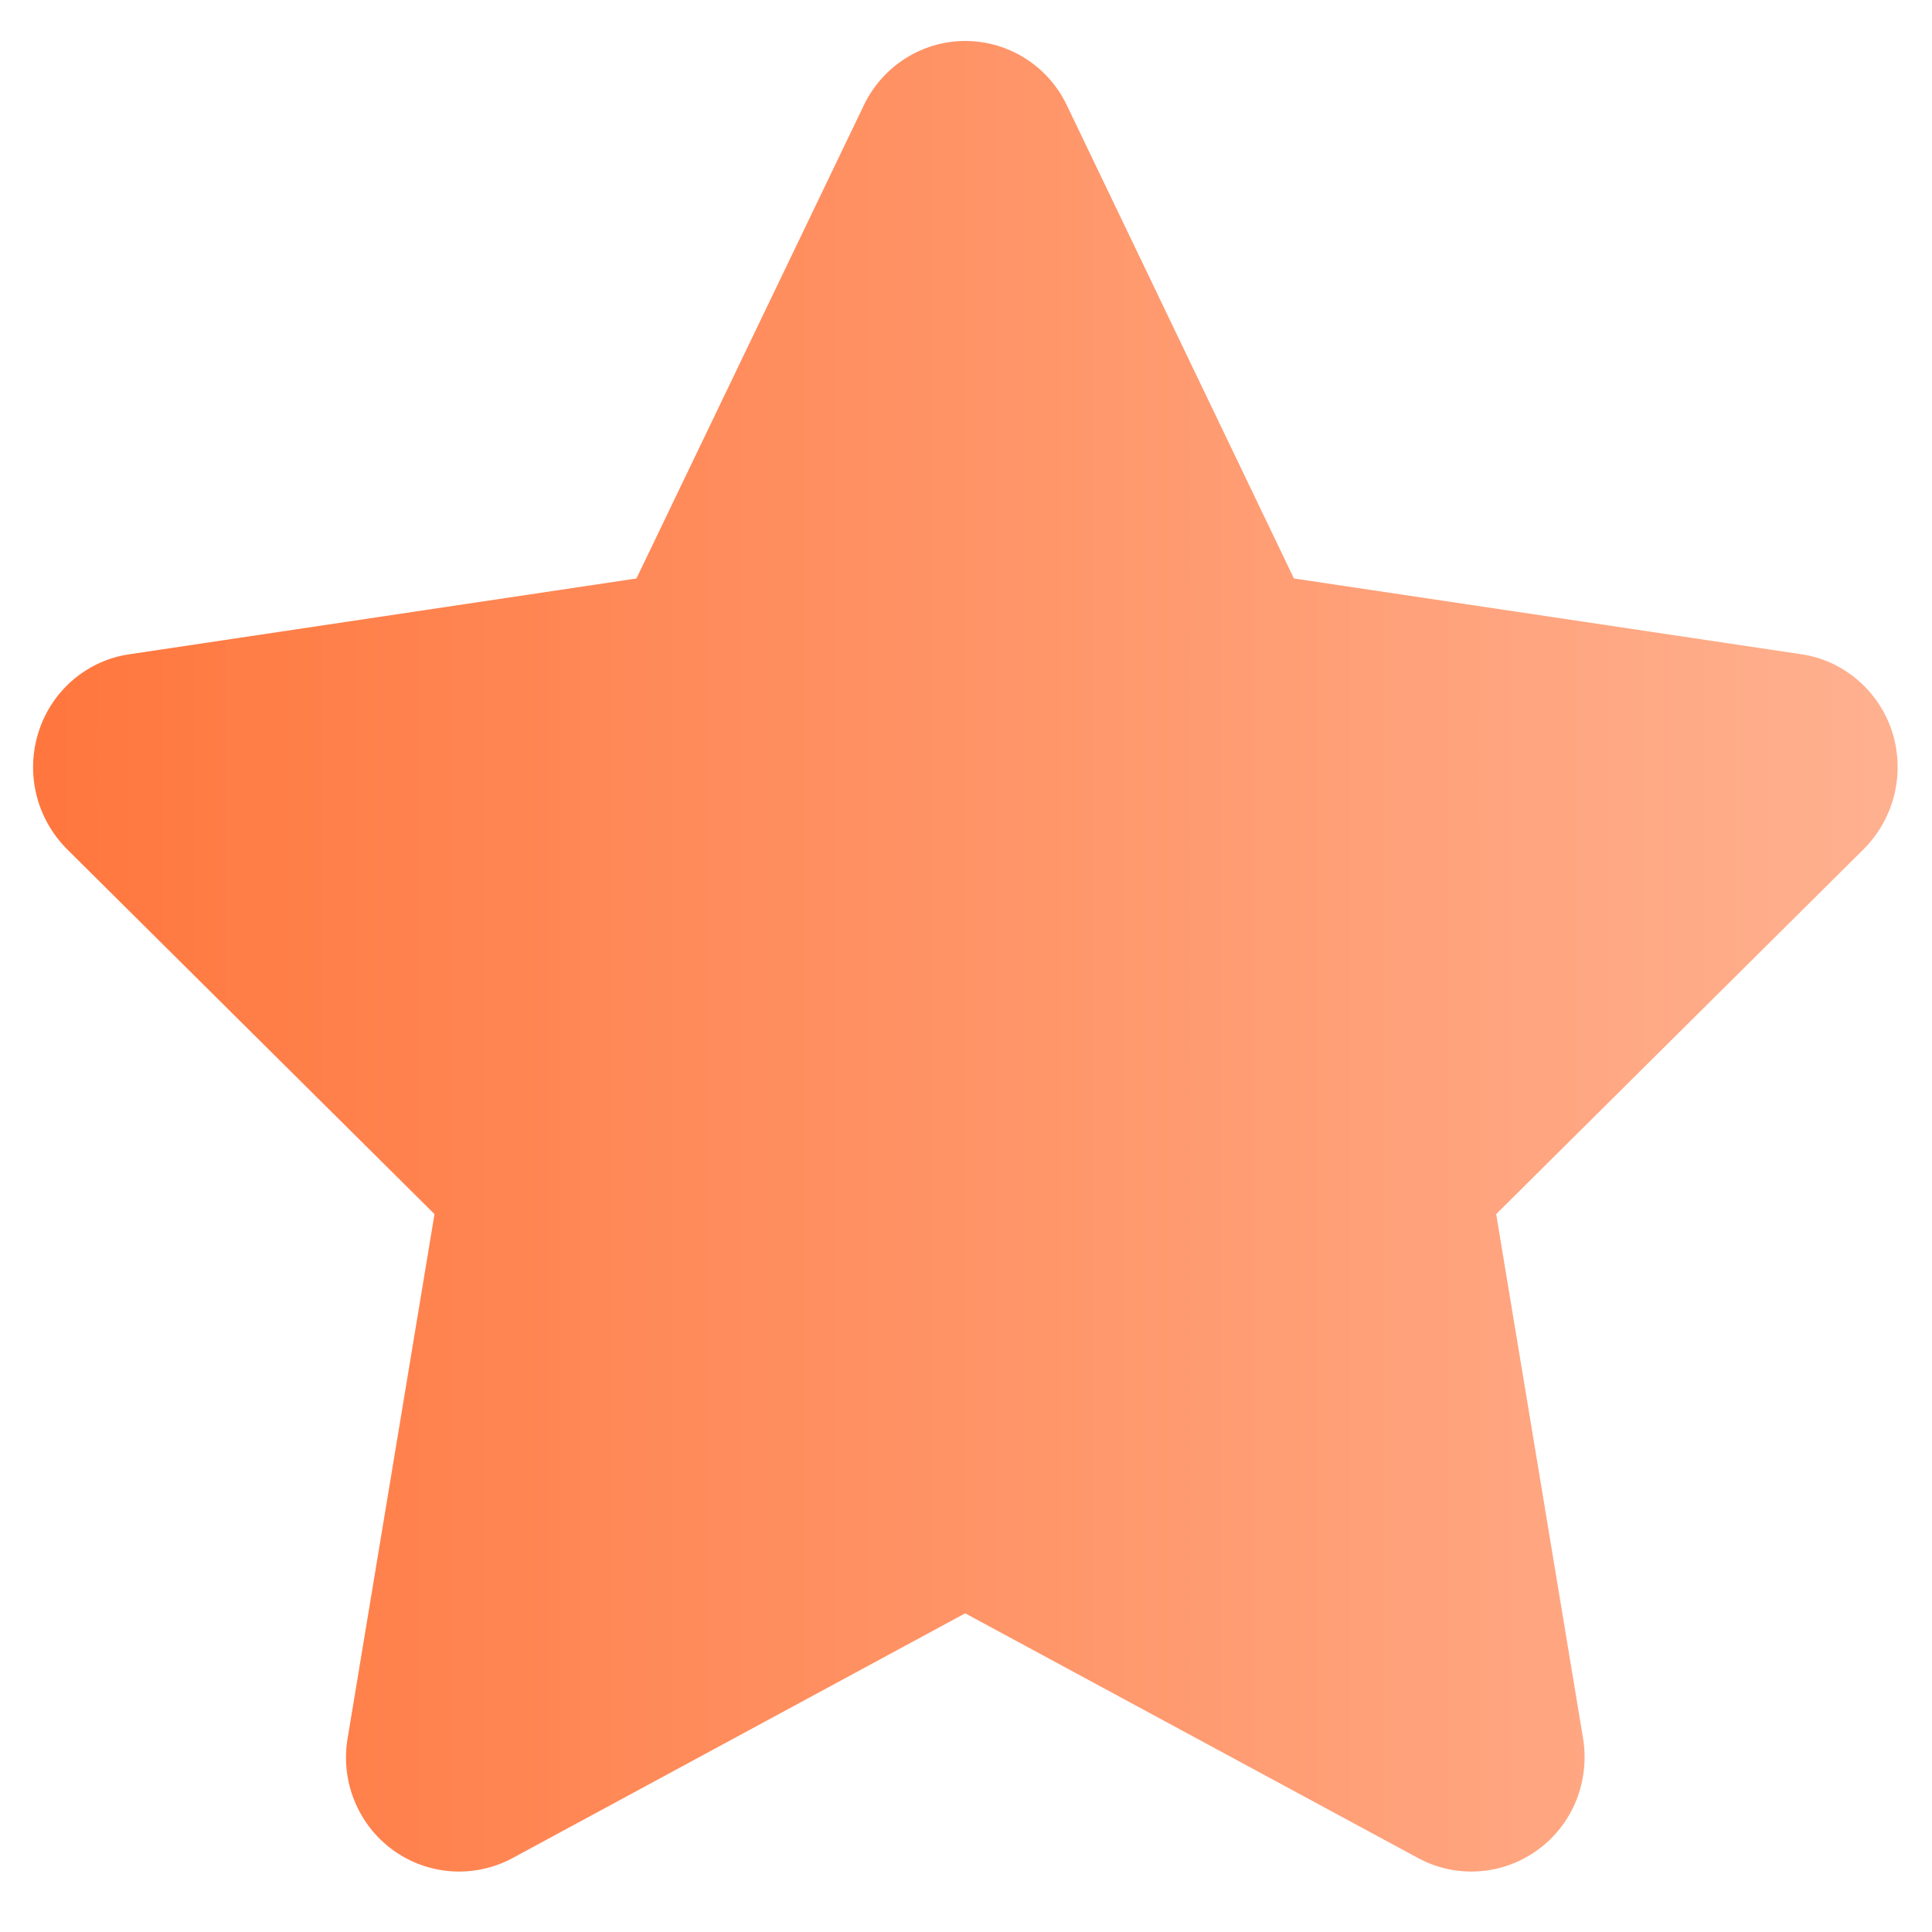 <svg width="19" height="19" viewBox="0 0 19 19" fill="none" xmlns="http://www.w3.org/2000/svg">
<path d="M12.725 5.689L17.714 6.434C18.127 6.494 18.475 6.789 18.607 7.193C18.738 7.601 18.631 8.044 18.332 8.347L14.714 11.94L15.568 17.093C15.638 17.515 15.468 17.944 15.12 18.194C14.777 18.443 14.322 18.475 13.95 18.275L9.492 15.866L5.037 18.275C4.662 18.475 4.207 18.443 3.864 18.194C3.52 17.944 3.346 17.515 3.419 17.093L4.273 11.94L0.655 8.347C0.356 8.044 0.249 7.601 0.381 7.193C0.511 6.789 0.858 6.494 1.274 6.434L6.259 5.689L8.495 1.036C8.68 0.649 9.068 0.403 9.492 0.403C9.919 0.403 10.308 0.649 10.492 1.036L12.725 5.689Z" fill="url(#paint0_linear_412_390)"/>
<defs>
<linearGradient id="paint0_linear_412_390" x1="0.489" y1="10.903" x2="18.489" y2="10.903" gradientUnits="userSpaceOnUse">
<stop stop-color="#FF773E"/>
<stop offset="1" stop-color="#FFB08F"/>
</linearGradient>
</defs>
</svg>
